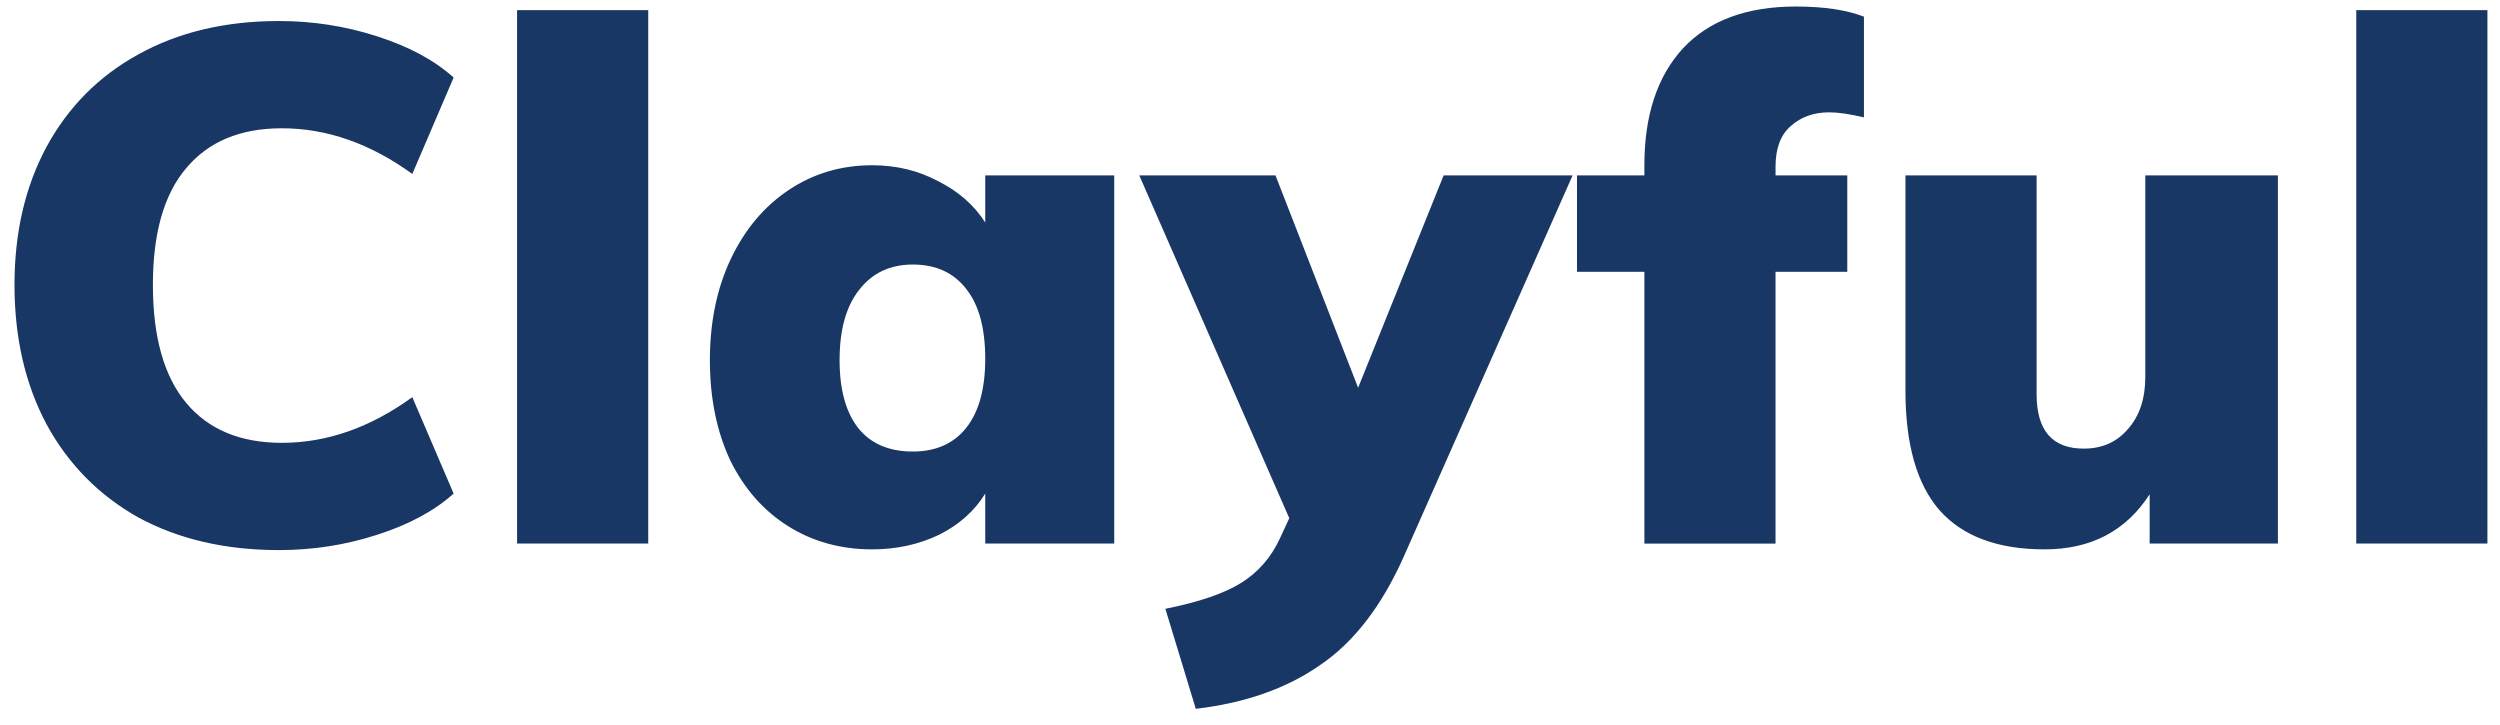 <svg xmlns="http://www.w3.org/2000/svg" width="614" height="178" fill="none"><path d="M68.519 135.102c-13.17 0-24.679-2.67-34.527-8.01-9.729-5.459-17.263-13.113-22.602-22.962-5.22-9.85-7.83-21.241-7.83-34.176 0-12.816 2.61-24.09 7.83-33.82 5.34-9.85 12.873-17.444 22.602-22.784C43.84 7.891 55.35 5.162 68.52 5.162c8.305 0 16.314 1.246 24.026 3.738 7.831 2.492 14.119 5.874 18.865 10.146L101.265 42.72c-10.322-7.476-21-11.214-32.034-11.214-10.204 0-18.035 3.263-23.492 9.79-5.458 6.408-8.187 15.96-8.187 28.658 0 12.816 2.729 22.487 8.187 29.014 5.457 6.527 13.288 9.79 23.492 9.79 11.034 0 21.712-3.738 32.034-11.214l10.145 23.674c-4.746 4.272-11.034 7.654-18.865 10.146-7.712 2.492-15.72 3.738-24.026 3.738zm58.476-132.61h32.212V133.5h-32.212V2.492zm146.659 40.584V133.5h-31.679v-12.282c-2.61 4.272-6.407 7.654-11.39 10.146-4.983 2.373-10.441 3.56-16.373 3.56-7.712 0-14.594-1.899-20.645-5.696-6.051-3.797-10.797-9.197-14.238-16.198-3.322-7.12-4.983-15.308-4.983-24.564 0-9.375 1.721-17.681 5.161-24.92 3.441-7.239 8.187-12.875 14.238-16.91s12.873-6.052 20.467-6.052c5.932 0 11.331 1.305 16.195 3.916 4.983 2.492 8.839 5.874 11.568 10.146v-11.57h31.679zm-49.476 67.818c5.695 0 10.085-1.958 13.17-5.874 3.085-3.916 4.627-9.553 4.627-16.91 0-7.476-1.542-13.172-4.627-17.088-3.085-4.035-7.475-6.052-13.17-6.052-5.576 0-9.966 2.077-13.17 6.23-3.203 4.035-4.805 9.79-4.805 17.266 0 7.239 1.542 12.816 4.627 16.732 3.085 3.797 7.534 5.696 13.348 5.696zm162.056-67.818-41.467 93.628c-5.457 12.223-12.339 21.123-20.645 26.7-8.186 5.696-18.331 9.256-30.433 10.68l-7.474-24.564c8.305-1.661 14.534-3.797 18.687-6.408 4.153-2.611 7.296-6.23 9.432-10.858l2.314-4.984-36.84-84.194h33.458l20.289 52.154 21.001-52.154h31.678zm63.009-15.486c-3.799 0-6.942 1.127-9.434 3.382-2.491 2.136-3.737 5.459-3.737 9.968v2.136h17.621V66.75h-17.621v66.75h-32.213V66.75h-16.551V43.076h16.551v-2.492c0-12.223 3.145-21.775 9.433-28.658 6.407-6.883 15.661-10.324 27.763-10.324 6.88 0 12.46.83 16.731 2.492v24.742c-3.444-.83-6.291-1.246-8.543-1.246zm110.213 15.486V133.5h-31.501v-12.104c-5.815 9.019-14.415 13.528-25.805 13.528-11.511 0-20.111-3.204-25.806-9.612-5.58-6.408-8.365-16.198-8.365-29.37V43.076h32.213v53.756c0 8.9 3.853 13.35 11.568 13.35 4.507 0 8.124-1.602 10.856-4.806 2.848-3.204 4.272-7.476 4.272-12.816V43.076h32.568zm19.243-40.584h32.213V133.5h-32.213V2.492z" fill="#193765"/></svg>